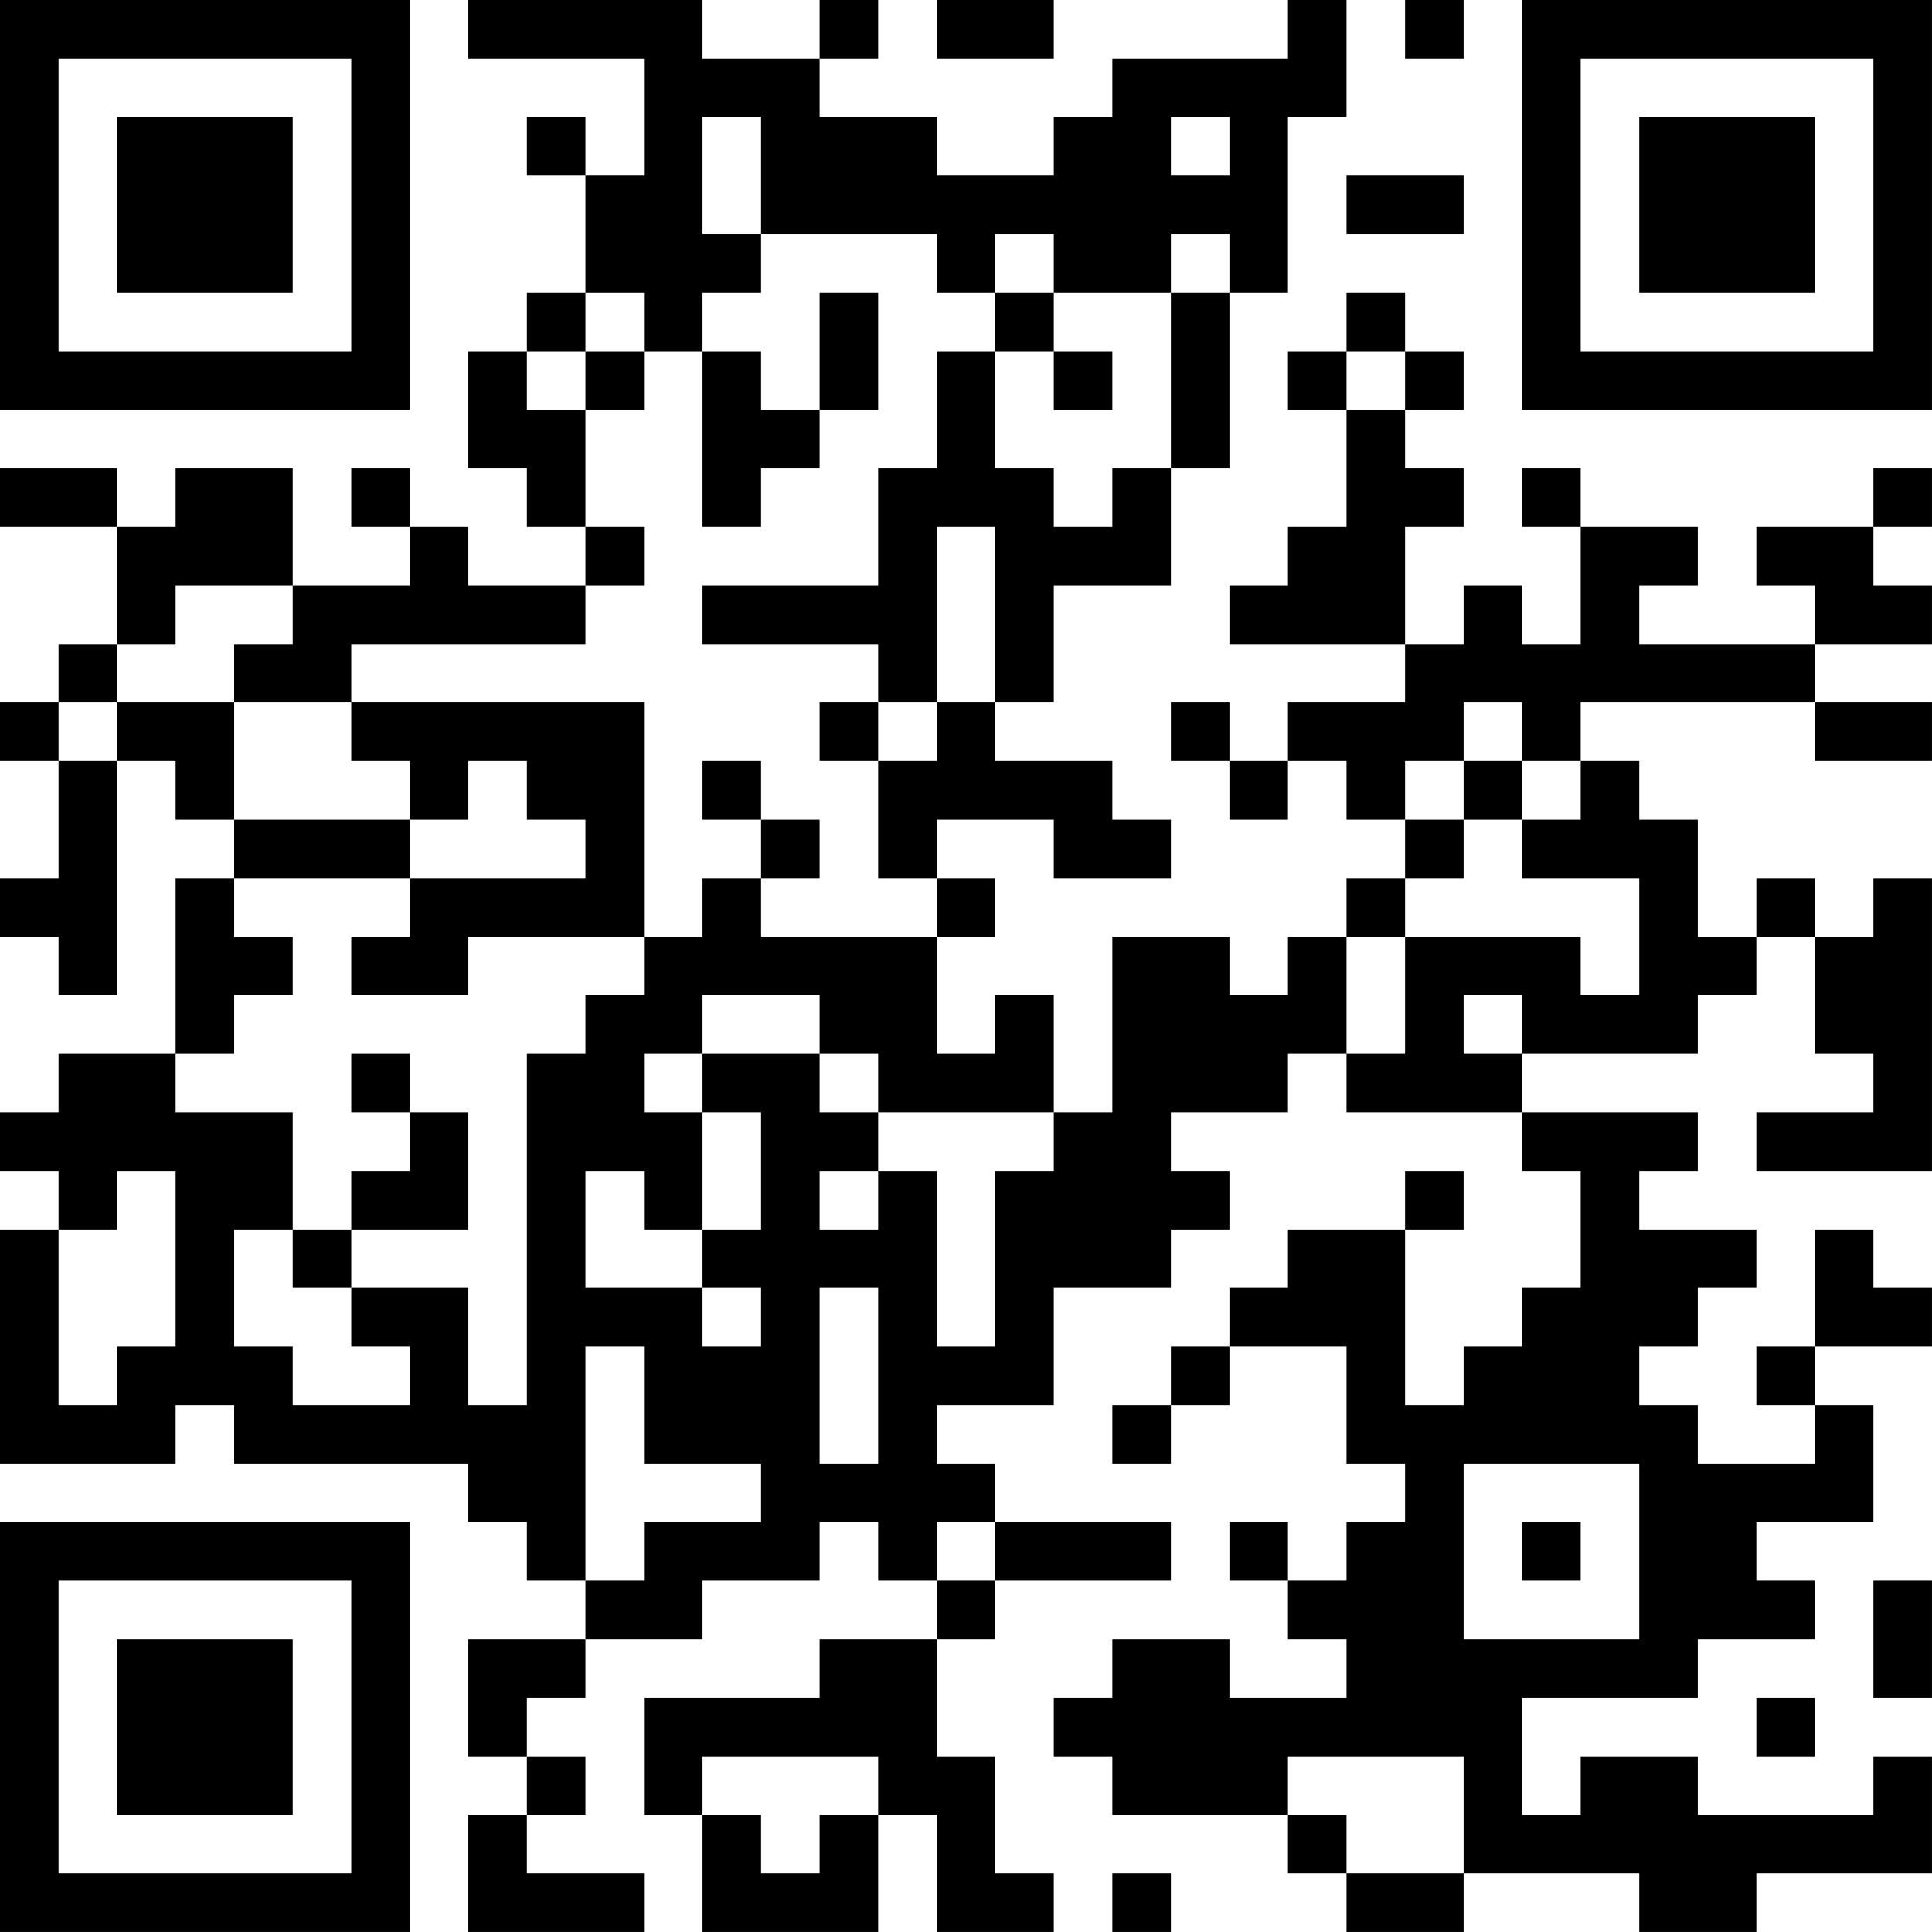 <?xml version="1.0" encoding="UTF-8"?>
<svg xmlns="http://www.w3.org/2000/svg" version="1.1" width="400" height="400" viewBox="0 0 400 400"><rect x="0" y="0" width="400" height="400" fill="#ffffff"/><g transform="scale(12.121)"><g transform="translate(0,0)"><path fill-rule="evenodd" d="M8 0L8 1L11 1L11 3L10 3L10 2L9 2L9 3L10 3L10 5L9 5L9 6L8 6L8 8L9 8L9 9L10 9L10 10L8 10L8 9L7 9L7 8L6 8L6 9L7 9L7 10L5 10L5 8L3 8L3 9L2 9L2 8L0 8L0 9L2 9L2 11L1 11L1 12L0 12L0 13L1 13L1 15L0 15L0 16L1 16L1 17L2 17L2 13L3 13L3 14L4 14L4 15L3 15L3 18L1 18L1 19L0 19L0 20L1 20L1 21L0 21L0 25L3 25L3 24L4 24L4 25L8 25L8 26L9 26L9 27L10 27L10 28L8 28L8 30L9 30L9 31L8 31L8 33L11 33L11 32L9 32L9 31L10 31L10 30L9 30L9 29L10 29L10 28L12 28L12 27L14 27L14 26L15 26L15 27L16 27L16 28L14 28L14 29L11 29L11 31L12 31L12 33L15 33L15 31L16 31L16 33L18 33L18 32L17 32L17 30L16 30L16 28L17 28L17 27L20 27L20 26L17 26L17 25L16 25L16 24L18 24L18 22L20 22L20 21L21 21L21 20L20 20L20 19L22 19L22 18L23 18L23 19L26 19L26 20L27 20L27 22L26 22L26 23L25 23L25 24L24 24L24 21L25 21L25 20L24 20L24 21L22 21L22 22L21 22L21 23L20 23L20 24L19 24L19 25L20 25L20 24L21 24L21 23L23 23L23 25L24 25L24 26L23 26L23 27L22 27L22 26L21 26L21 27L22 27L22 28L23 28L23 29L21 29L21 28L19 28L19 29L18 29L18 30L19 30L19 31L22 31L22 32L23 32L23 33L25 33L25 32L28 32L28 33L30 33L30 32L33 32L33 30L32 30L32 31L29 31L29 30L27 30L27 31L26 31L26 29L29 29L29 28L31 28L31 27L30 27L30 26L32 26L32 24L31 24L31 23L33 23L33 22L32 22L32 21L31 21L31 23L30 23L30 24L31 24L31 25L29 25L29 24L28 24L28 23L29 23L29 22L30 22L30 21L28 21L28 20L29 20L29 19L26 19L26 18L29 18L29 17L30 17L30 16L31 16L31 18L32 18L32 19L30 19L30 20L33 20L33 15L32 15L32 16L31 16L31 15L30 15L30 16L29 16L29 14L28 14L28 13L27 13L27 12L31 12L31 13L33 13L33 12L31 12L31 11L33 11L33 10L32 10L32 9L33 9L33 8L32 8L32 9L30 9L30 10L31 10L31 11L28 11L28 10L29 10L29 9L27 9L27 8L26 8L26 9L27 9L27 11L26 11L26 10L25 10L25 11L24 11L24 9L25 9L25 8L24 8L24 7L25 7L25 6L24 6L24 5L23 5L23 6L22 6L22 7L23 7L23 9L22 9L22 10L21 10L21 11L24 11L24 12L22 12L22 13L21 13L21 12L20 12L20 13L21 13L21 14L22 14L22 13L23 13L23 14L24 14L24 15L23 15L23 16L22 16L22 17L21 17L21 16L19 16L19 19L18 19L18 17L17 17L17 18L16 18L16 16L17 16L17 15L16 15L16 14L18 14L18 15L20 15L20 14L19 14L19 13L17 13L17 12L18 12L18 10L20 10L20 8L21 8L21 5L22 5L22 2L23 2L23 0L22 0L22 1L19 1L19 2L18 2L18 3L16 3L16 2L14 2L14 1L15 1L15 0L14 0L14 1L12 1L12 0ZM16 0L16 1L18 1L18 0ZM24 0L24 1L25 1L25 0ZM12 2L12 4L13 4L13 5L12 5L12 6L11 6L11 5L10 5L10 6L9 6L9 7L10 7L10 9L11 9L11 10L10 10L10 11L6 11L6 12L4 12L4 11L5 11L5 10L3 10L3 11L2 11L2 12L1 12L1 13L2 13L2 12L4 12L4 14L7 14L7 15L4 15L4 16L5 16L5 17L4 17L4 18L3 18L3 19L5 19L5 21L4 21L4 23L5 23L5 24L7 24L7 23L6 23L6 22L8 22L8 24L9 24L9 18L10 18L10 17L11 17L11 16L12 16L12 15L13 15L13 16L16 16L16 15L15 15L15 13L16 13L16 12L17 12L17 9L16 9L16 12L15 12L15 11L12 11L12 10L15 10L15 8L16 8L16 6L17 6L17 8L18 8L18 9L19 9L19 8L20 8L20 5L21 5L21 4L20 4L20 5L18 5L18 4L17 4L17 5L16 5L16 4L13 4L13 2ZM20 2L20 3L21 3L21 2ZM23 3L23 4L25 4L25 3ZM14 5L14 7L13 7L13 6L12 6L12 9L13 9L13 8L14 8L14 7L15 7L15 5ZM17 5L17 6L18 6L18 7L19 7L19 6L18 6L18 5ZM10 6L10 7L11 7L11 6ZM23 6L23 7L24 7L24 6ZM6 12L6 13L7 13L7 14L8 14L8 13L9 13L9 14L10 14L10 15L7 15L7 16L6 16L6 17L8 17L8 16L11 16L11 12ZM14 12L14 13L15 13L15 12ZM25 12L25 13L24 13L24 14L25 14L25 15L24 15L24 16L23 16L23 18L24 18L24 16L27 16L27 17L28 17L28 15L26 15L26 14L27 14L27 13L26 13L26 12ZM12 13L12 14L13 14L13 15L14 15L14 14L13 14L13 13ZM25 13L25 14L26 14L26 13ZM12 17L12 18L11 18L11 19L12 19L12 21L11 21L11 20L10 20L10 22L12 22L12 23L13 23L13 22L12 22L12 21L13 21L13 19L12 19L12 18L14 18L14 19L15 19L15 20L14 20L14 21L15 21L15 20L16 20L16 23L17 23L17 20L18 20L18 19L15 19L15 18L14 18L14 17ZM25 17L25 18L26 18L26 17ZM6 18L6 19L7 19L7 20L6 20L6 21L5 21L5 22L6 22L6 21L8 21L8 19L7 19L7 18ZM2 20L2 21L1 21L1 24L2 24L2 23L3 23L3 20ZM14 22L14 25L15 25L15 22ZM10 23L10 27L11 27L11 26L13 26L13 25L11 25L11 23ZM25 25L25 28L28 28L28 25ZM16 26L16 27L17 27L17 26ZM26 26L26 27L27 27L27 26ZM32 27L32 29L33 29L33 27ZM30 29L30 30L31 30L31 29ZM12 30L12 31L13 31L13 32L14 32L14 31L15 31L15 30ZM22 30L22 31L23 31L23 32L25 32L25 30ZM19 32L19 33L20 33L20 32ZM0 0L0 7L7 7L7 0ZM1 1L1 6L6 6L6 1ZM2 2L2 5L5 5L5 2ZM26 0L26 7L33 7L33 0ZM27 1L27 6L32 6L32 1ZM28 2L28 5L31 5L31 2ZM0 26L0 33L7 33L7 26ZM1 27L1 32L6 32L6 27ZM2 28L2 31L5 31L5 28Z" fill="#000000"/></g></g></svg>
